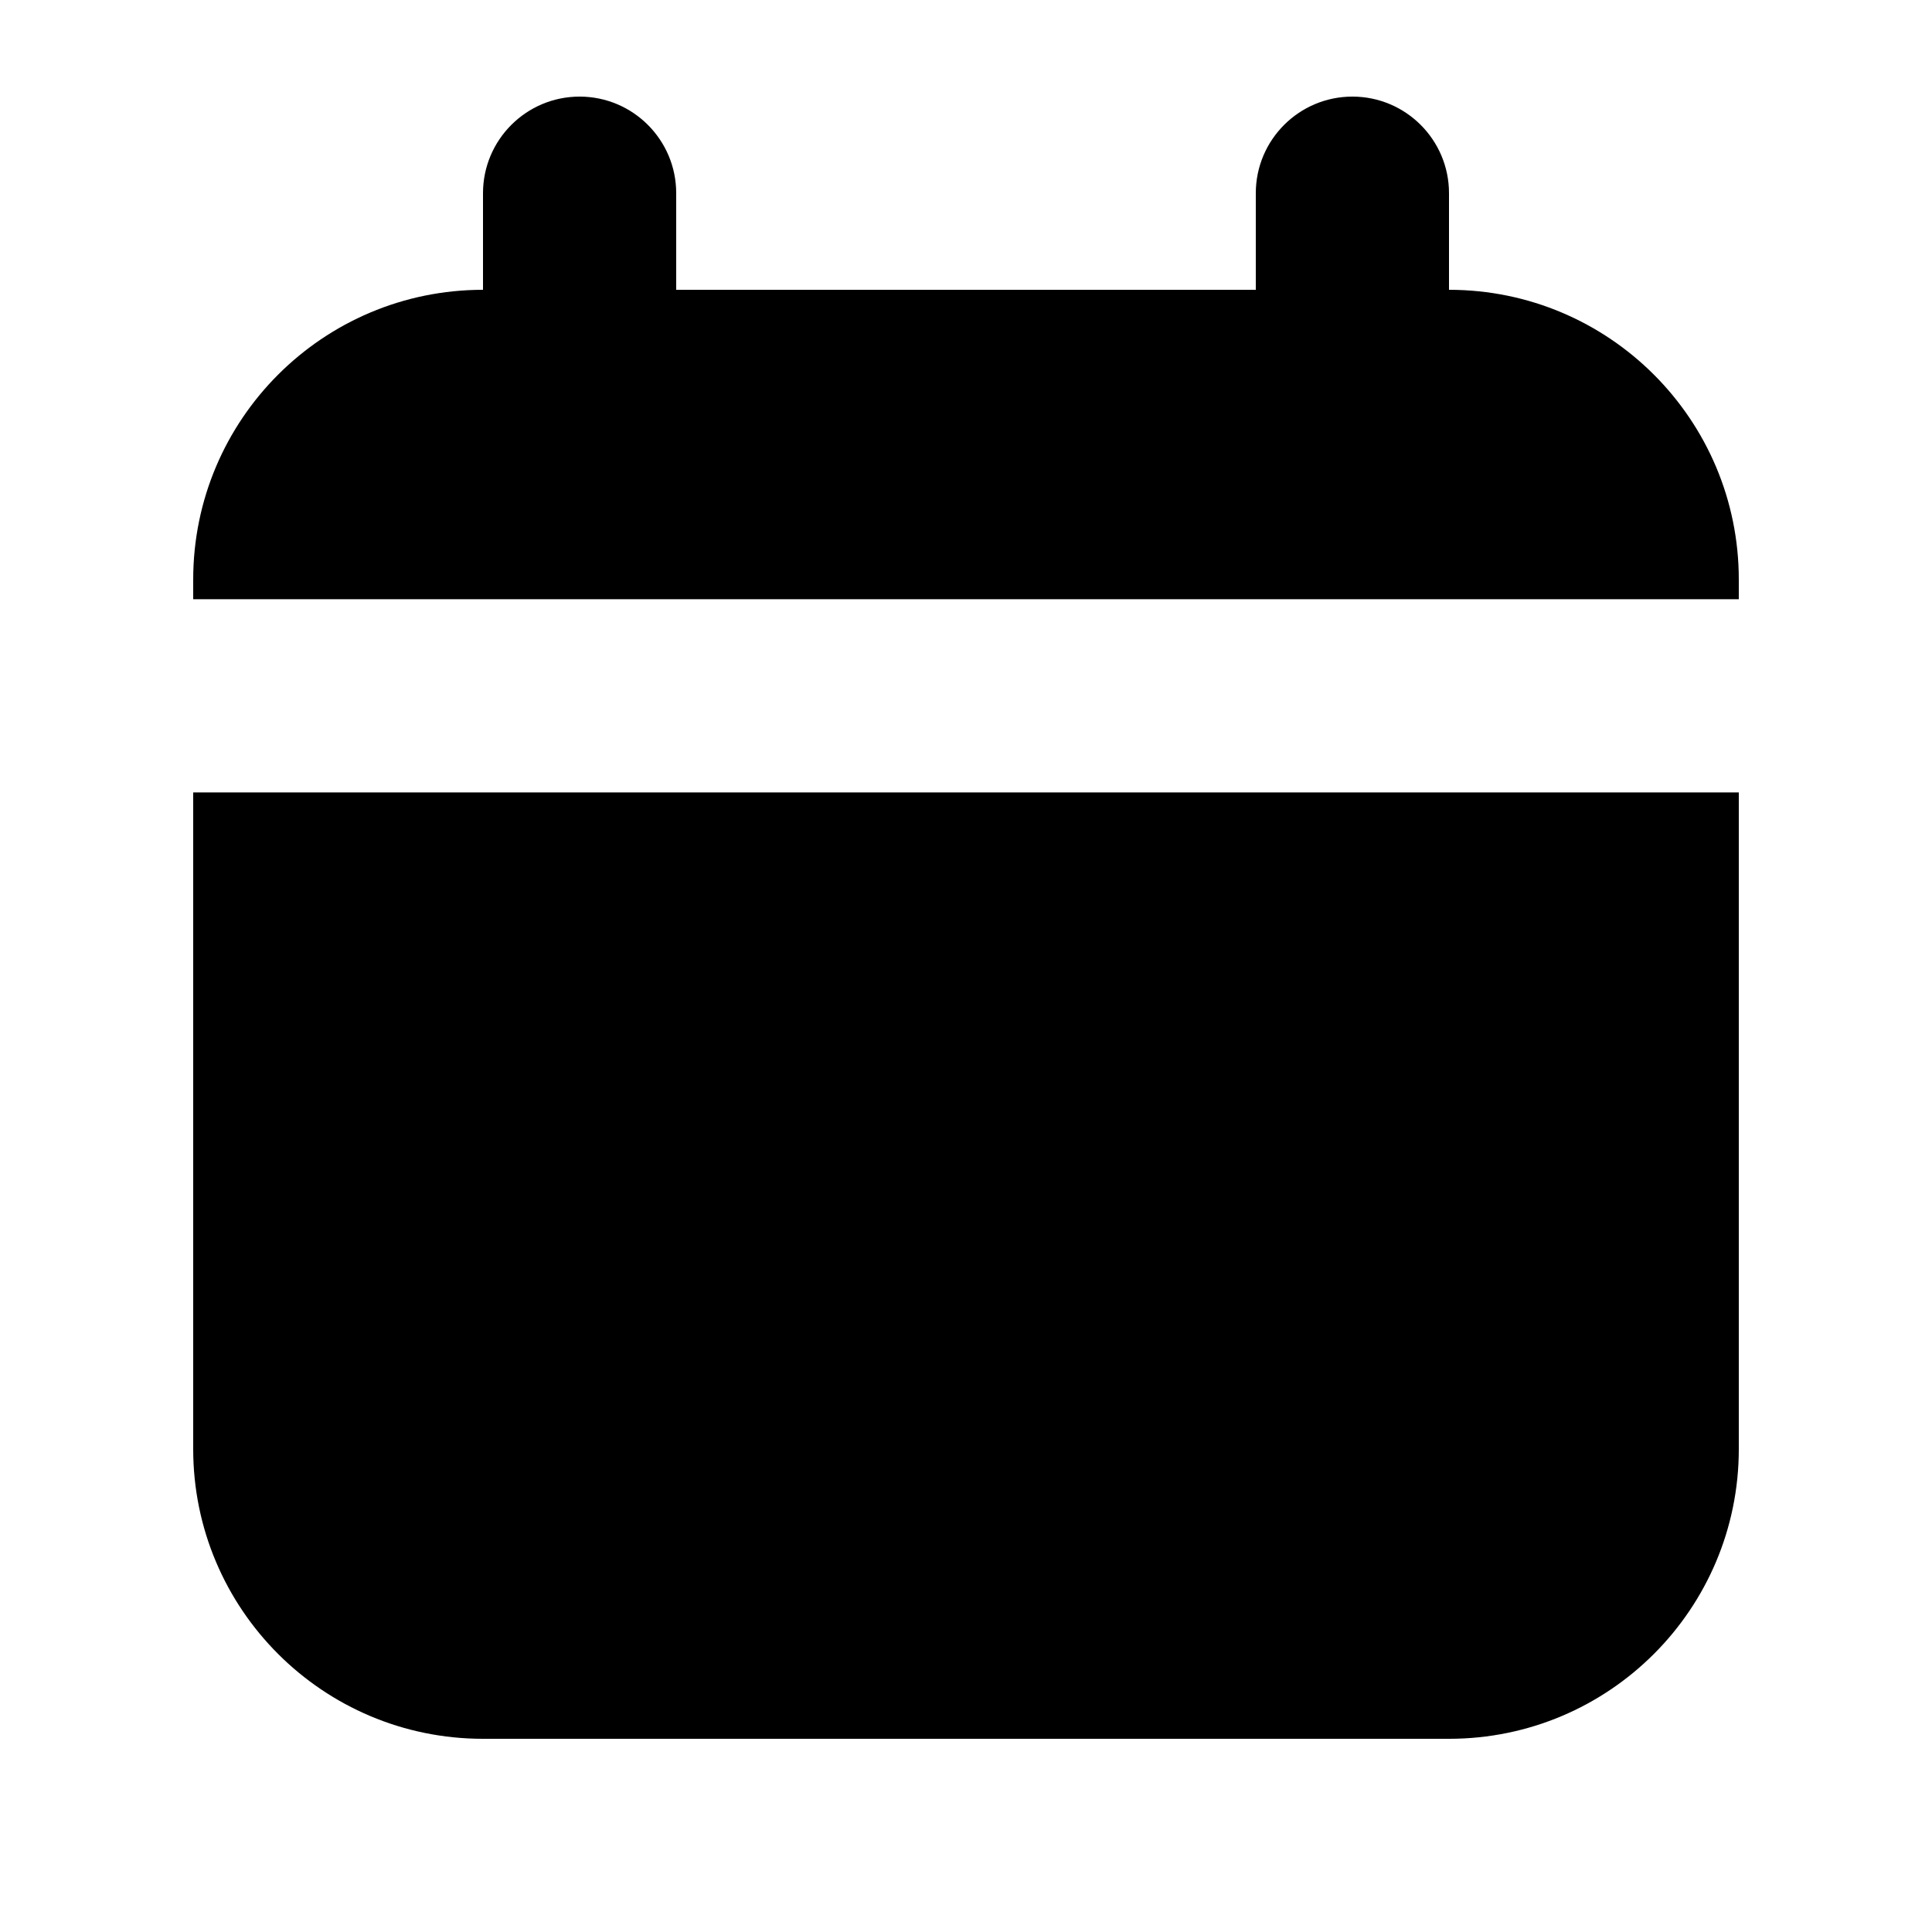 <svg width="20" height="20" viewBox="0 0 20 20" fill="none" xmlns="http://www.w3.org/2000/svg">
<path fill-rule="evenodd" clip-rule="evenodd" d="M14 1C14.552 1 15 1.448 15 2V3C16.657 3 18 4.343 18 6V6.203L2 6.203H2V6C2 4.343 3.343 3 5 3V2C5 1.448 5.448 1 6 1C6.552 1 7 1.448 7 2V3L13 3V2C13 1.448 13.448 1 14 1ZM2 8.203L18 8.203L18 15C18 16.657 16.657 18 15 18L5 18C3.343 18 2 16.657 2 15L2 8.203H2Z" fill="black"/>
</svg>
